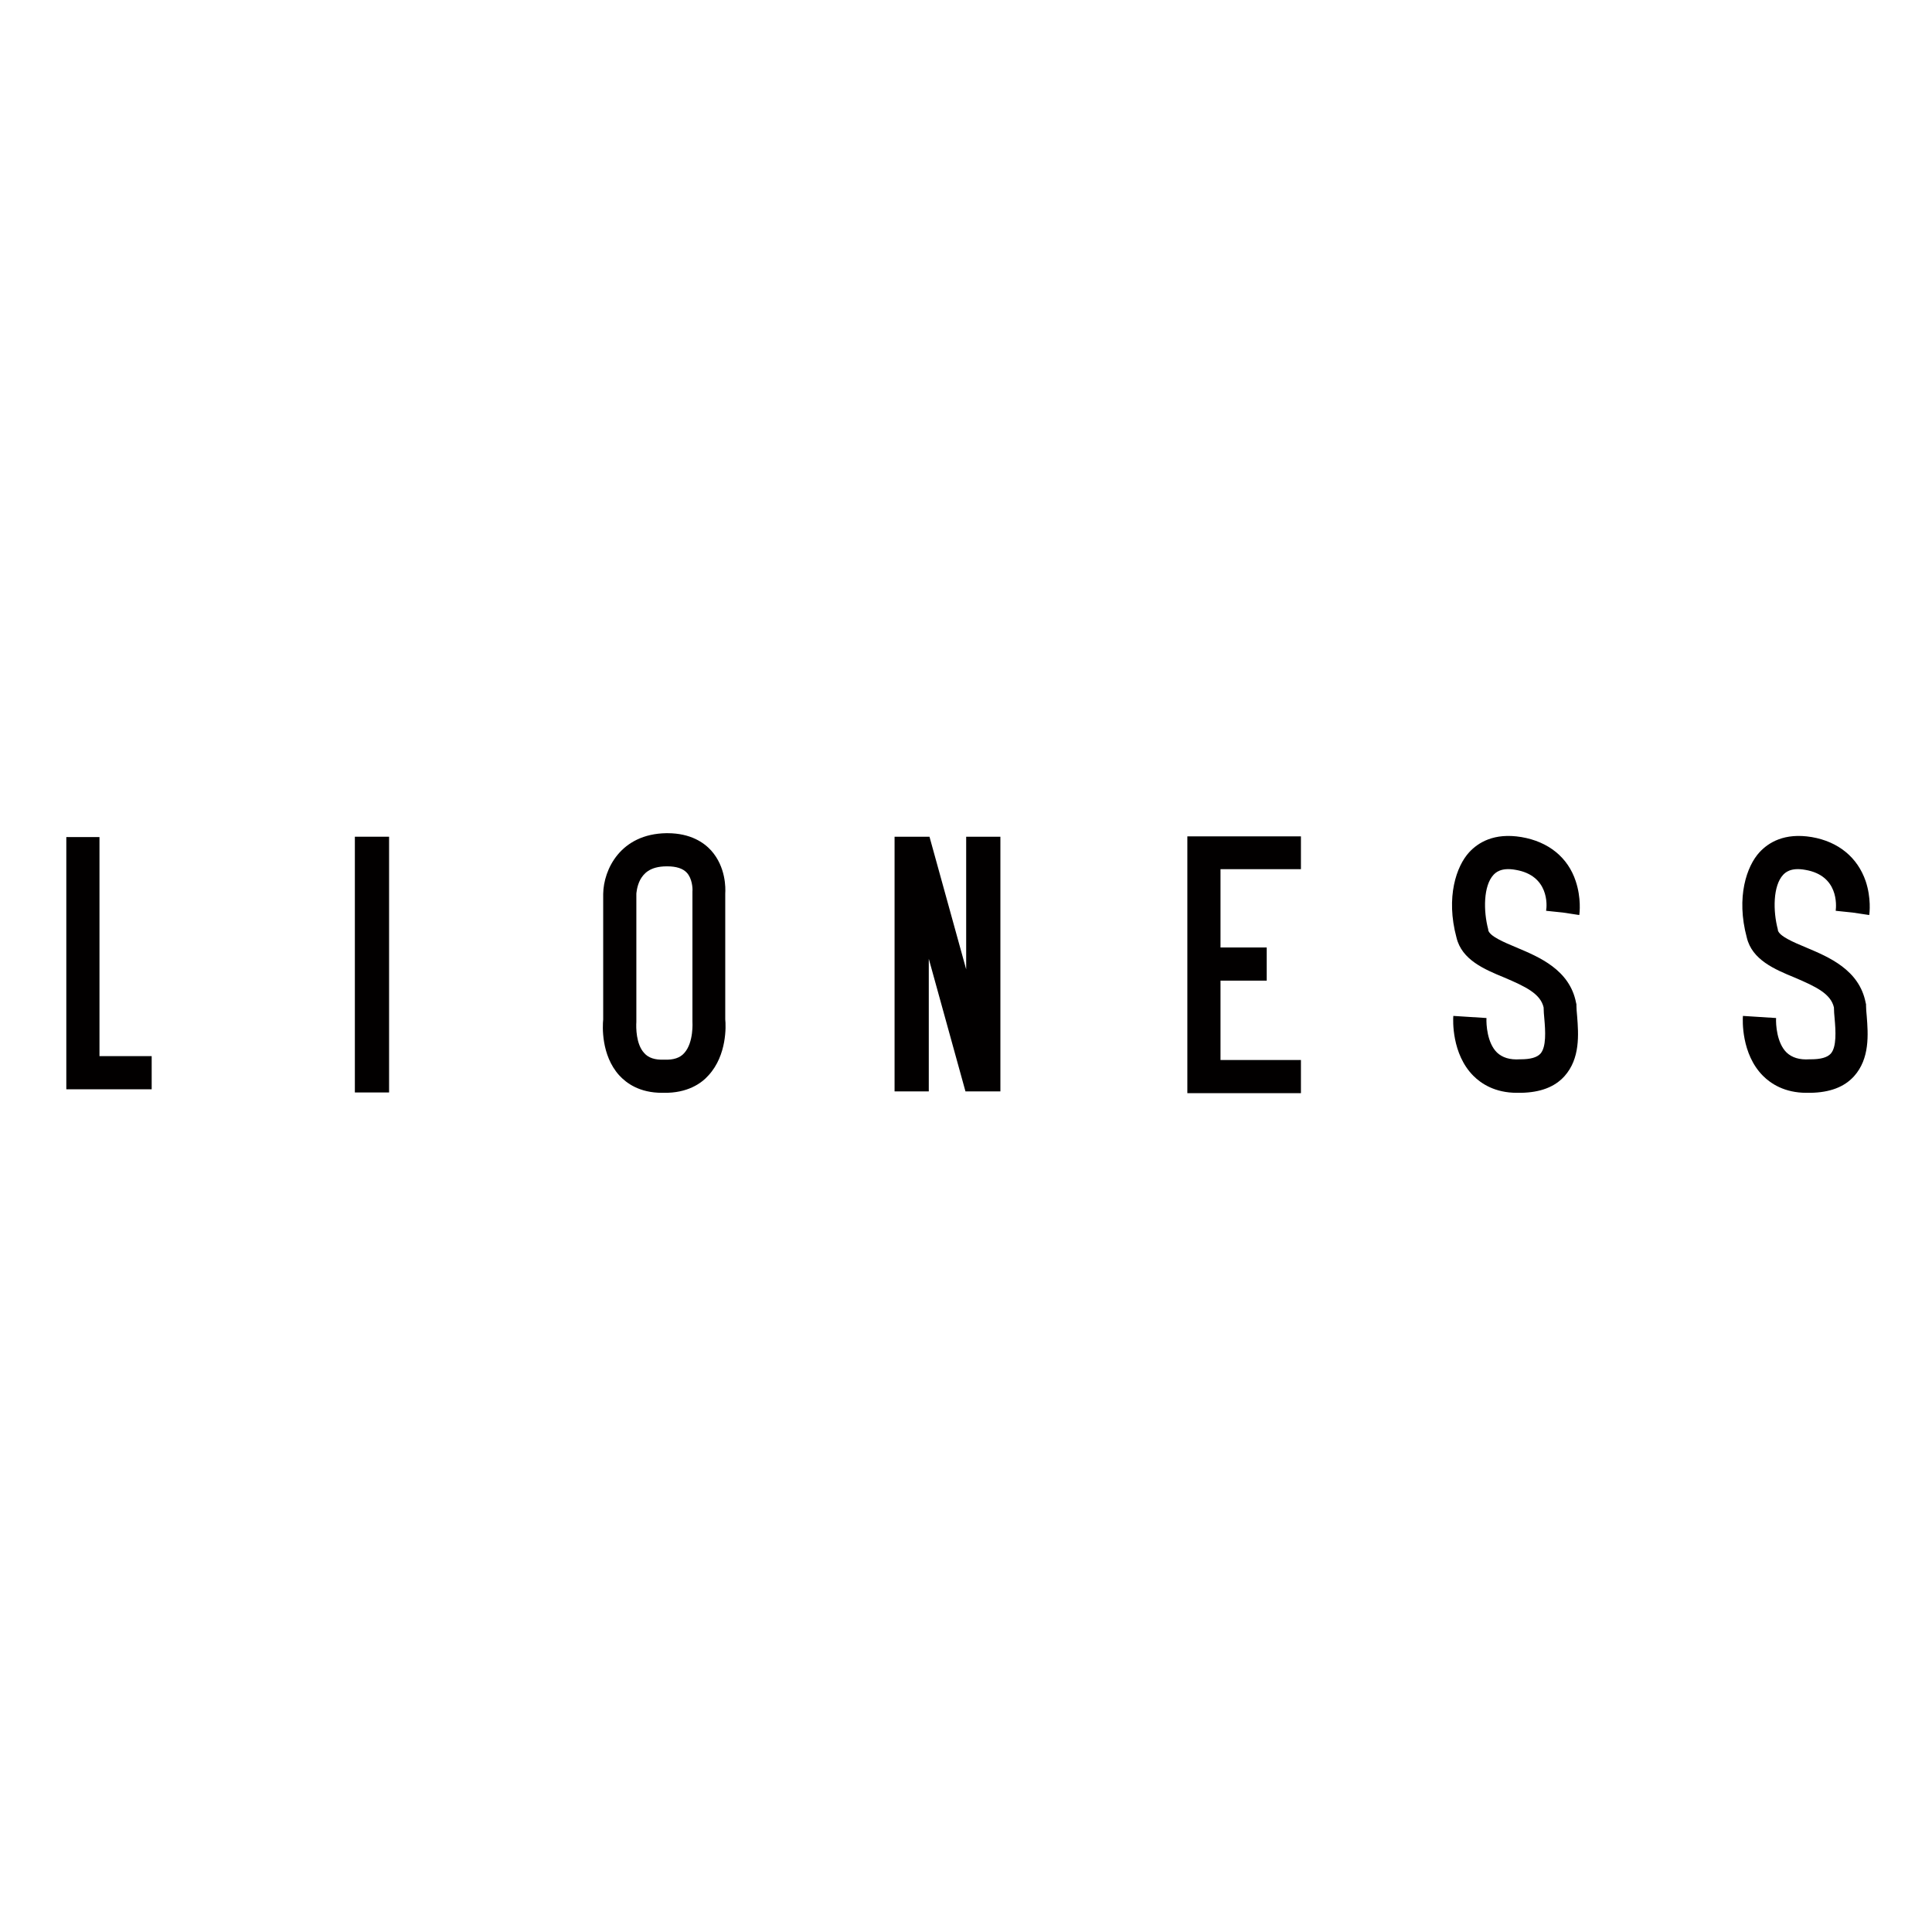 <?xml version="1.0" encoding="utf-8"?>
<svg version="1.2" baseProfile="tiny-ps" xmlns="http://www.w3.org/2000/svg" viewBox="0 0 547.7 547.7">
  <title>Lioness 28 Pty Ltd</title>
<polygon fill="#020000" points="28.2,299.4 28.2,237.3 18.8,237.3 18.8,308.8 43,308.8 43,299.4 " />
<rect x="100.6" y="237.2" fill="#020000" width="9.7" height="72.5" />
<path fill="#020000" d="M283.6,237.2h-9.7v37.6l-10.4-37.6h-9.9v72.2h9.7v-37.6l10.4,37.6h9.9V237.2z" />
<path fill="#020000" d="M205.6,289v-35.7c0.1-1.5,0.2-7.5-4-12.2c-2-2.2-5.8-4.9-12.4-4.9h-0.3c-13,0.2-17.8,10.3-17.9,17.2V289  c-0.2,1.9-0.6,10.1,4.5,15.8c2.1,2.3,5.8,5,12.2,5c0.2,0,0.3,0,0.5,0c6.6,0.1,10.6-2.6,12.7-5C206.1,299.1,205.8,290.8,205.6,289  L205.6,289z M194,298.5c-1.2,1.4-3.1,2-5.6,1.9h-0.2c-2.5,0.1-4.4-0.5-5.6-1.9c-2.3-2.5-2.3-7.2-2.2-8.8l0-0.3v-36  c0,0,0.1-2.1,1.1-4c0.9-1.6,2.6-3.8,7.5-3.8h0.2c2.5,0,4.4,0.6,5.5,1.8c1.5,1.6,1.7,4.4,1.6,5.3l0,0.2v36.3l0,0.4  C196.3,289.7,196.7,295.5,194,298.5L194,298.5z" />
<path fill="#020000" d="M443.1,258.7l4.6,0.7c0.1-0.5,0.6-4.8-1-9.6c-2.2-6.7-7.7-11.2-15.4-12.5c-7.8-1.3-12.3,1.6-14.8,4.3  c-3.6,3.9-6.7,12.7-3.6,24.2c1.5,6.3,7.9,9,13.5,11.3c6.1,2.6,10.3,4.6,11.2,8.5c0,1,0.1,2.1,0.2,3.2c0.3,3.4,0.6,8-1.1,9.9  c-1,1.1-2.9,1.6-5.6,1.6h-0.2c-2.9,0.2-5-0.5-6.5-1.9c-2.8-2.7-3.1-8-3-9.8l-9.4-0.6c-0.1,1.1-0.5,10.8,5.7,17  c2.2,2.2,6.1,4.8,12.3,4.8c0.4,0,0.8,0,1.2,0c5.4-0.1,9.5-1.6,12.3-4.7c4.5-5,4-11.9,3.6-17c-0.1-1.1-0.2-2.2-0.2-3v-0.4l-0.1-0.4  c-1.8-9.4-10.5-13-16.9-15.7c-3.6-1.5-7.6-3.2-8-4.9l0-0.2c-1.4-5.2-1.4-12.4,1.5-15.5c0.5-0.5,2-2.2,6.3-1.4  c9.4,1.6,8.9,10,8.6,11.6L443.1,258.7L443.1,258.7z" />
<path fill="#020000" d="M525.2,258.7l4.7,0.7c0.1-0.5,0.6-4.8-1-9.6c-2.3-6.7-7.7-11.2-15.3-12.5c-7.8-1.3-12.3,1.6-14.8,4.3  c-3.6,3.9-6.7,12.7-3.6,24.2c1.5,6.3,7.9,9,13.5,11.3c6.1,2.6,10.3,4.6,11.2,8.5c0,1,0.1,2.1,0.2,3.2c0.3,3.4,0.6,8-1.1,9.9  c-1,1.1-2.9,1.6-5.6,1.6H513c-2.9,0.2-5-0.5-6.5-1.9c-2.8-2.7-3.1-8-3-9.8l-9.4-0.6c-0.1,1.1-0.5,10.8,5.7,17  c2.2,2.2,6.1,4.8,12.3,4.8c0.4,0,0.8,0,1.2,0c5.4-0.1,9.5-1.6,12.3-4.7c4.5-5,4-11.9,3.6-17c-0.1-1.1-0.2-2.2-0.2-3v-0.4l-0.1-0.4  c-1.8-9.4-10.5-13-16.9-15.7c-3.6-1.5-7.6-3.2-8-4.9l0-0.2c-1.4-5.2-1.4-12.4,1.5-15.5c0.5-0.5,2-2.2,6.3-1.4  c9.4,1.6,8.8,10,8.6,11.6L525.2,258.7L525.2,258.7z" />
<polygon fill="#020000" points="368.8,246.4 368.8,237.1 336.6,237.1 336.6,309.9 368.8,309.9 368.8,300.5 346,300.5 346,278   359.1,278 359.1,268.6 346,268.6 346,246.4 " />
</svg>